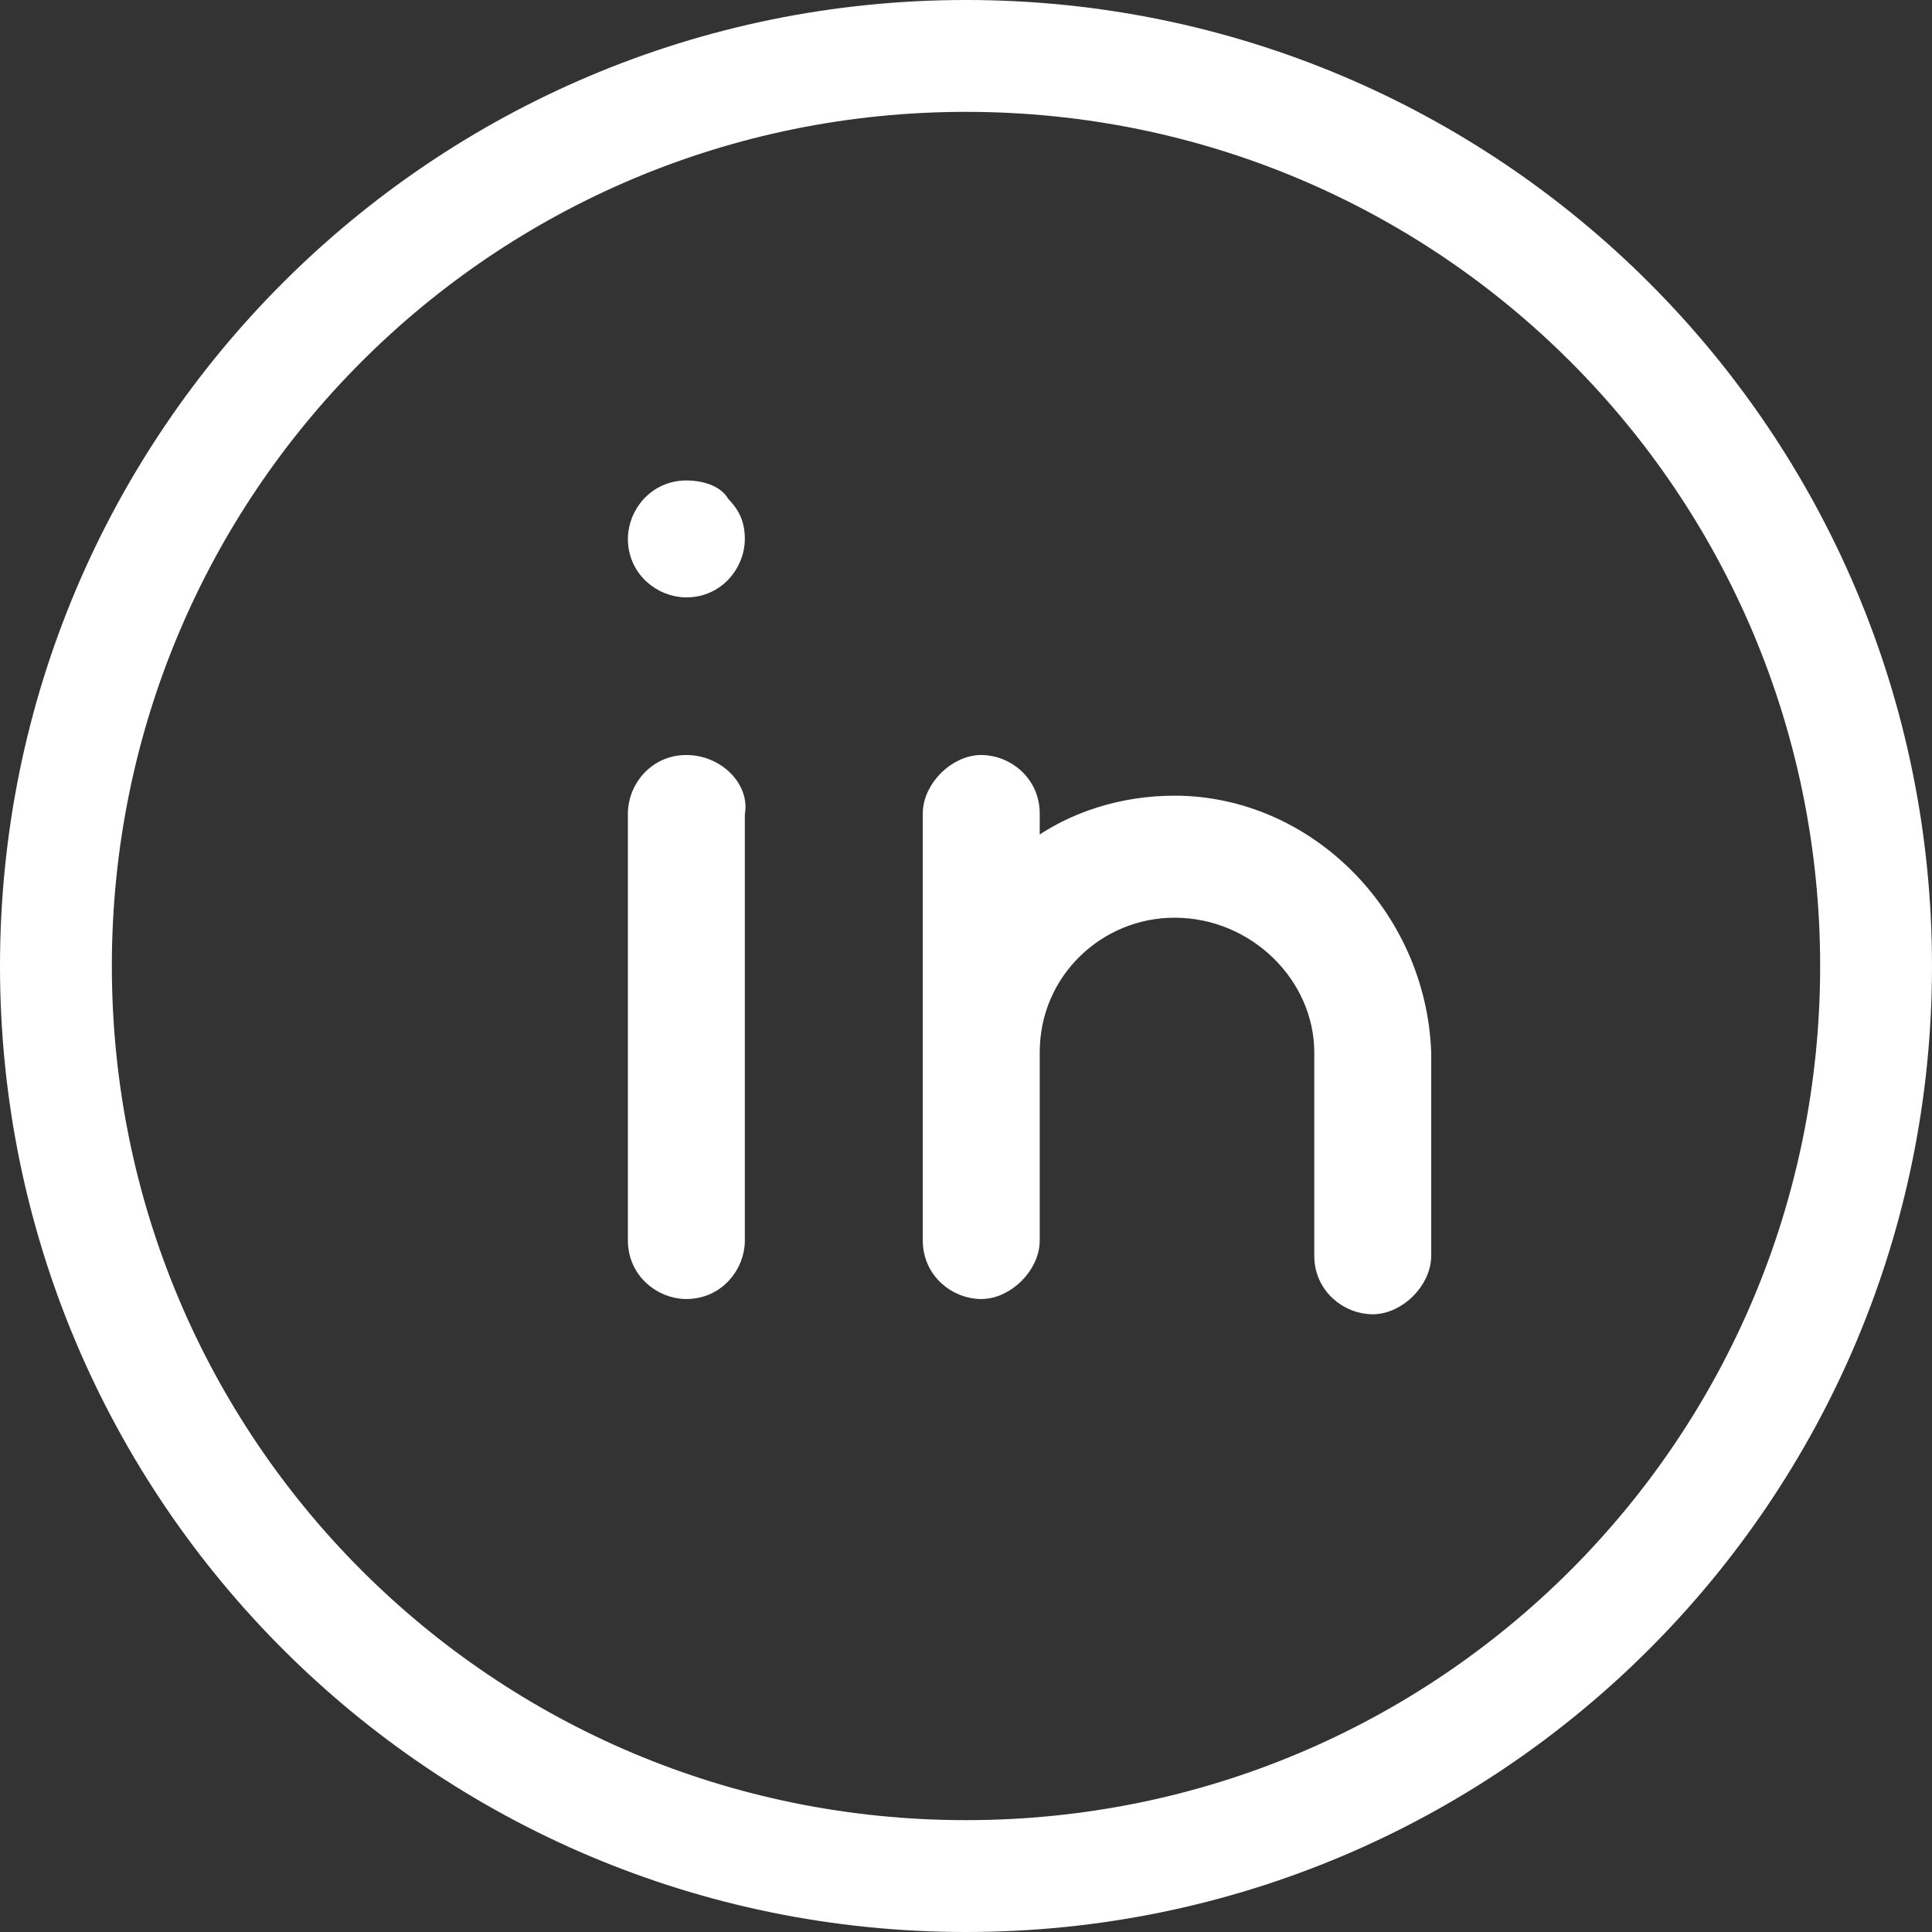 <?xml version="1.0" encoding="utf-8"?>
<!-- Generator: Adobe Illustrator 21.1.0, SVG Export Plug-In . SVG Version: 6.00 Build 0)  -->
<svg version="1.1" id="Layer_1" xmlns="http://www.w3.org/2000/svg" xmlns:xlink="http://www.w3.org/1999/xlink" x="0px" y="0px"
	 viewBox="0 0 38 38" style="enable-background:new 0 0 38 38;" xml:space="preserve">
<rect x="0" y="0" width="38" height="38" fill="#333333" stroke="none"/>
<style type="text/css">
	.st0{fill:none;}
	.st1{fill:#FFFFFF;}
	.st2{fill:#FFFFFF;stroke:#FFFFFF;stroke-width:0.3;}
</style>
<g>
	<rect class="st0" width="38" height="38"/>
	<g id="Group_2">
		<g id="logo" transform="translate(0)">
			<path id="Path_1832" class="st1" d="M19,0C8.5,0,0,8.5,0,19s8.5,19,19,19s19-8.5,19-19C38,8.5,29.5,0,19,0z M19,35.8
				C9.7,35.8,2.2,28.3,2.2,19S9.7,2.2,19,2.2S35.8,9.7,35.8,19l0,0C35.8,28.3,28.3,35.8,19,35.8z"/>
			<path id="Path_1833" class="st2" d="M13.5,15c-0.6,0-1,0.5-1,1v8.4c0,0.6,0.5,1,1,1c0.6,0,1-0.5,1-1V16
				C14.6,15.5,14.1,15,13.5,15C13.5,15,13.5,15,13.5,15z"/>
			<path id="Path_1834" class="st2" d="M13.5,9.6c-0.6,0-1,0.5-1,1c0,0.6,0.5,1,1,1c0.6,0,1-0.5,1-1c0-0.3-0.1-0.5-0.3-0.7
				C14.1,9.7,13.8,9.6,13.5,9.6z"/>
			<path id="Path_1835" class="st2" d="M23.1,15.8c-1,0-2,0.3-2.8,0.9v-0.7c0-0.6-0.5-1-1-1s-1,0.5-1,1v8.4c0,0.6,0.5,1,1,1
				s1-0.5,1-1v-3.7c0-1.6,1.3-2.8,2.8-2.8c1.6,0,2.9,1.3,2.9,2.8v4c0,0.6,0.5,1,1,1s1-0.5,1-1v-4C27.9,18,25.7,15.8,23.1,15.8z"/>
		</g>
	</g>
</g>
</svg>
